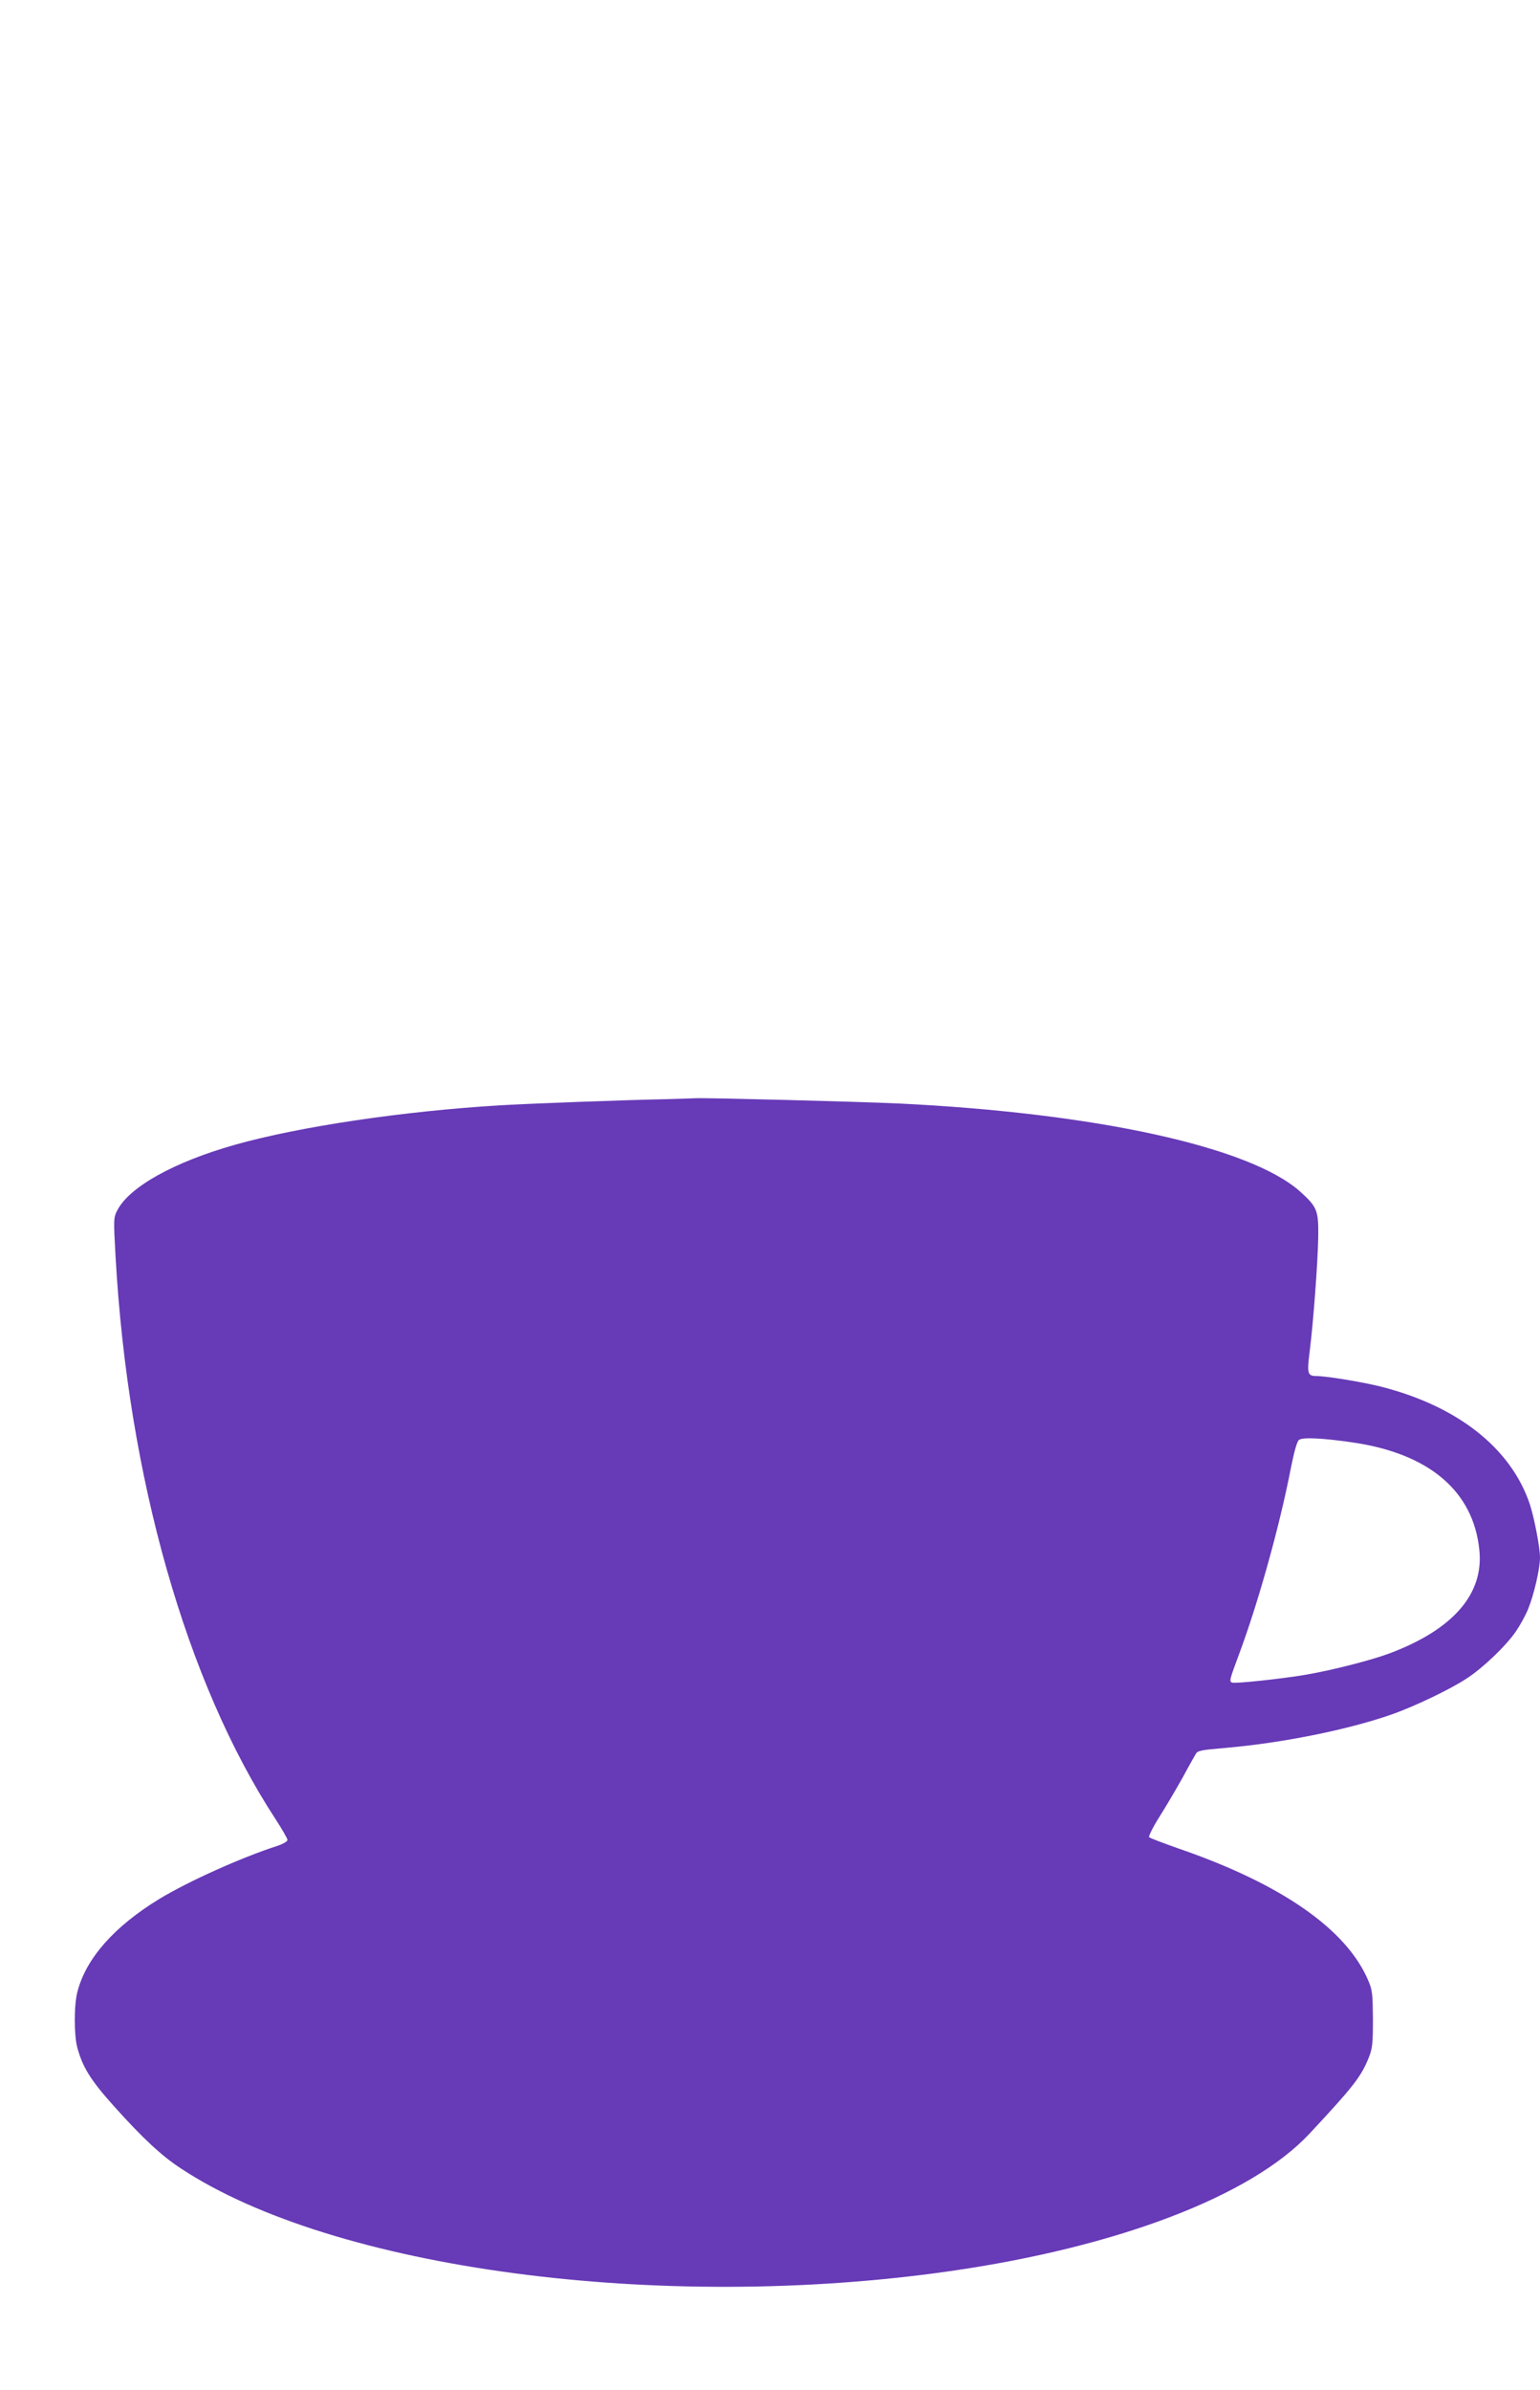 <?xml version="1.0" standalone="no"?>
<!DOCTYPE svg PUBLIC "-//W3C//DTD SVG 20010904//EN"
 "http://www.w3.org/TR/2001/REC-SVG-20010904/DTD/svg10.dtd">
<svg version="1.0" xmlns="http://www.w3.org/2000/svg"
 width="825pt" height="1280pt" viewBox="0 0 825 1280"
 preserveAspectRatio="xMidYMid meet">
<g transform="translate(0,1280) scale(0.1,-0.1)"
fill="#673ab7" stroke="none">
<path d="M3575 6913 c-213 -4 -726 -23 -895 -33 -520 -31 -1076 -114 -1420
-211 -329 -93 -567 -226 -632 -352 -20 -40 -20 -46 -9 -246 66 -1180 379
-2283 857 -3014 35 -54 64 -104 64 -112 0 -7 -23 -21 -53 -31 -198 -64 -481
-192 -634 -285 -241 -147 -392 -318 -438 -496 -19 -71 -19 -231 -1 -299 28
-105 72 -176 195 -313 156 -174 256 -267 360 -335 818 -540 2566 -773 4121
-550 899 129 1613 402 1925 736 235 252 276 304 318 408 19 49 22 73 22 205
-1 133 -3 156 -24 205 -115 275 -464 519 -1016 709 -82 29 -154 56 -159 61 -4
4 20 54 57 112 36 57 91 151 123 208 31 58 63 114 70 126 10 18 29 21 155 32
306 26 658 97 893 179 123 43 318 136 406 195 86 56 213 178 262 252 22 32 51
85 64 117 32 78 64 218 64 277 0 54 -31 215 -55 287 -101 299 -387 525 -800
629 -102 25 -289 56 -343 56 -47 0 -51 14 -36 130 20 160 43 470 46 611 2 147
-5 164 -98 248 -269 239 -1095 420 -2154 471 -220 10 -1031 31 -1085 28 -16
-1 -84 -3 -150 -5z m3674 -1839 c408 -60 644 -261 676 -575 25 -236 -140 -426
-480 -554 -99 -37 -309 -91 -451 -115 -130 -22 -374 -48 -393 -42 -17 6 -15
13 39 158 102 275 215 680 275 989 18 90 33 145 44 153 19 15 127 10 290 -14z"/>
</g>
</svg>

